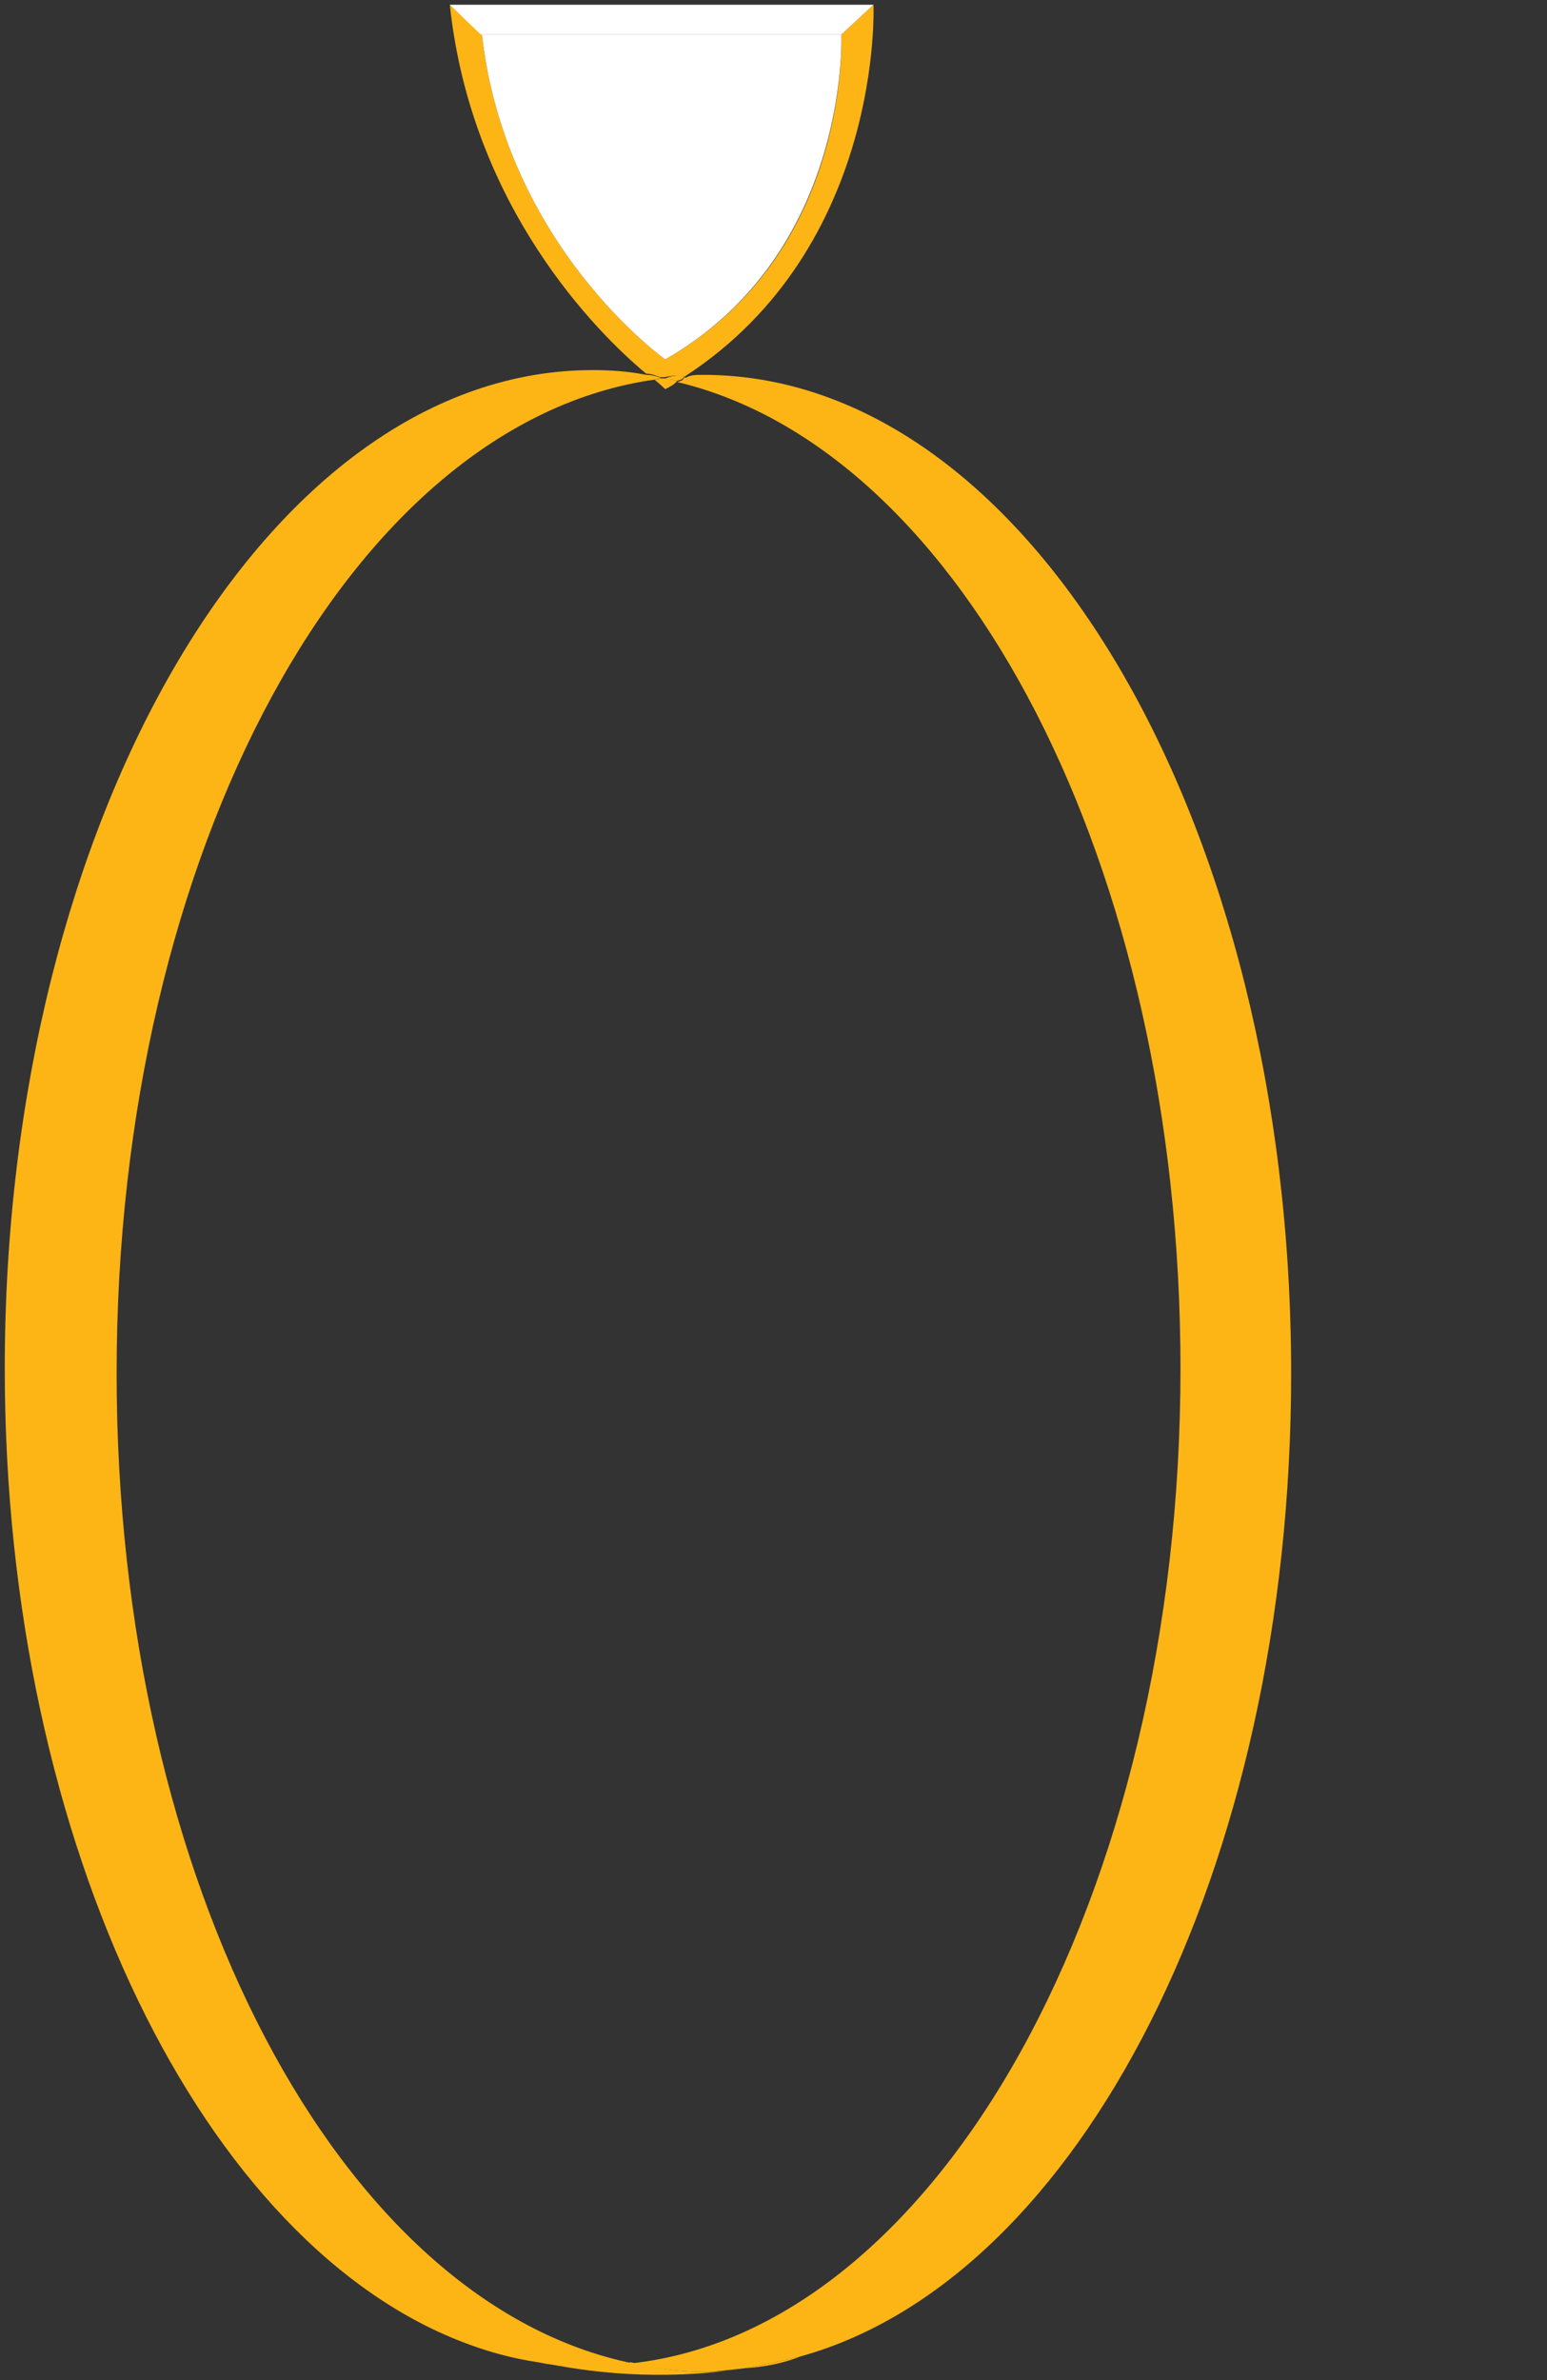 <?xml version="1.0" encoding="utf-8"?>
<!-- Generator: Adobe Illustrator 23.0.6, SVG Export Plug-In . SVG Version: 6.00 Build 0)  -->
<svg version="1.1" id="Layer_1" xmlns="http://www.w3.org/2000/svg" xmlns:xlink="http://www.w3.org/1999/xlink" x="0px" y="0px"
	 viewBox="0 0 13 20" style="enable-background:new 0 0 13 20;" xml:space="preserve">
<rect x="0" y="0" width="13" height="20" fill="#333333" stroke="none"/>
<style type="text/css">
	.st0{fill:#FDB516;}
	.st1{fill:#FFFFFF;}
</style>
<title>Combined Shape</title>
<g id="XMLID_1_">
	<g>
		<path class="st0" d="M5.91,3.15c2.73,0,4.94,3.76,4.94,8.39c0,4.17-1.78,7.61-4.12,8.26c-0.16,0.04-0.31,0.07-0.47,0.1
			c-0.11,0.01-0.23,0.03-0.35,0.03c-0.2,0-0.42-0.03-0.61-0.07c2.58-0.28,4.62-3.92,4.62-8.36c0-4.22-1.83-7.72-4.23-8.29
			C5.72,3.2,5.74,3.2,5.75,3.17c0.02,0.01,0.02,0,0.02,0C5.81,3.15,5.85,3.15,5.91,3.15z"/>
		<path class="st0" d="M7.34,0.04c0,0,0.09,2.03-1.58,3.12c0,0,0,0.01-0.02,0c-0.05-0.01-0.11,0-0.16,0.01c-0.02,0-0.02,0-0.03,0
			C5.52,3.16,5.48,3.14,5.43,3.14c-0.41-0.34-1.47-1.4-1.65-3.1l0.27,0.25c0.2,1.78,1.54,2.73,1.54,2.73
			c1.57-0.89,1.48-2.73,1.48-2.73L7.34,0.04z"/>
		<polygon class="st1" points="7.34,0.04 7.07,0.29 4.04,0.29 3.78,0.04 		"/>
		<path class="st1" d="M7.07,0.29c0,0,0.08,1.84-1.48,2.73c0,0-1.34-0.95-1.54-2.73C4.04,0.29,7.07,0.29,7.07,0.29z"/>
		<path class="st0" d="M6.26,19.9c0.16-0.03,0.31-0.06,0.47-0.1C6.58,19.86,6.42,19.89,6.26,19.9z"/>
		<path class="st0" d="M5.91,19.93c0.13,0,0.24-0.01,0.35-0.03c-0.7,0.11-1.32,0.04-1.76-0.06c0.15,0.03,0.31,0.04,0.47,0.04
			c0.11,0,0.22,0,0.33-0.03C5.49,19.9,5.7,19.93,5.91,19.93z"/>
		<path class="st0" d="M5.75,3.16C5.74,3.19,5.72,3.19,5.69,3.2C5.65,3.19,5.63,3.19,5.59,3.18C5.64,3.16,5.69,3.15,5.75,3.16z"/>
		<path class="st0" d="M5.69,3.2C5.67,3.23,5.63,3.25,5.59,3.27c0,0-0.03-0.03-0.09-0.08c0.03,0,0.04-0.01,0.07-0.01
			c0.02,0,0.02,0,0.03,0C5.63,3.19,5.65,3.19,5.69,3.2z"/>
		<path class="st0" d="M5.56,3.18c-0.03,0-0.04,0.01-0.07,0.01c-0.02,0-0.04-0.03-0.07-0.04C5.48,3.15,5.52,3.16,5.56,3.18z"/>
		<path class="st0" d="M5.43,3.15c0.03,0.01,0.05,0.04,0.07,0.04c-2.55,0.36-4.52,3.96-4.52,8.35c0,4.29,1.88,7.82,4.34,8.32
			c-0.11,0.03-0.22,0.03-0.33,0.03c-0.16,0-0.33-0.01-0.47-0.04c-0.2-0.03-0.39-0.08-0.58-0.15c-2.22-0.81-3.9-4.18-3.9-8.2
			c0-4.64,2.22-8.39,4.94-8.39C5.13,3.11,5.28,3.12,5.43,3.15z"/>
	</g>
</g>
</svg>
